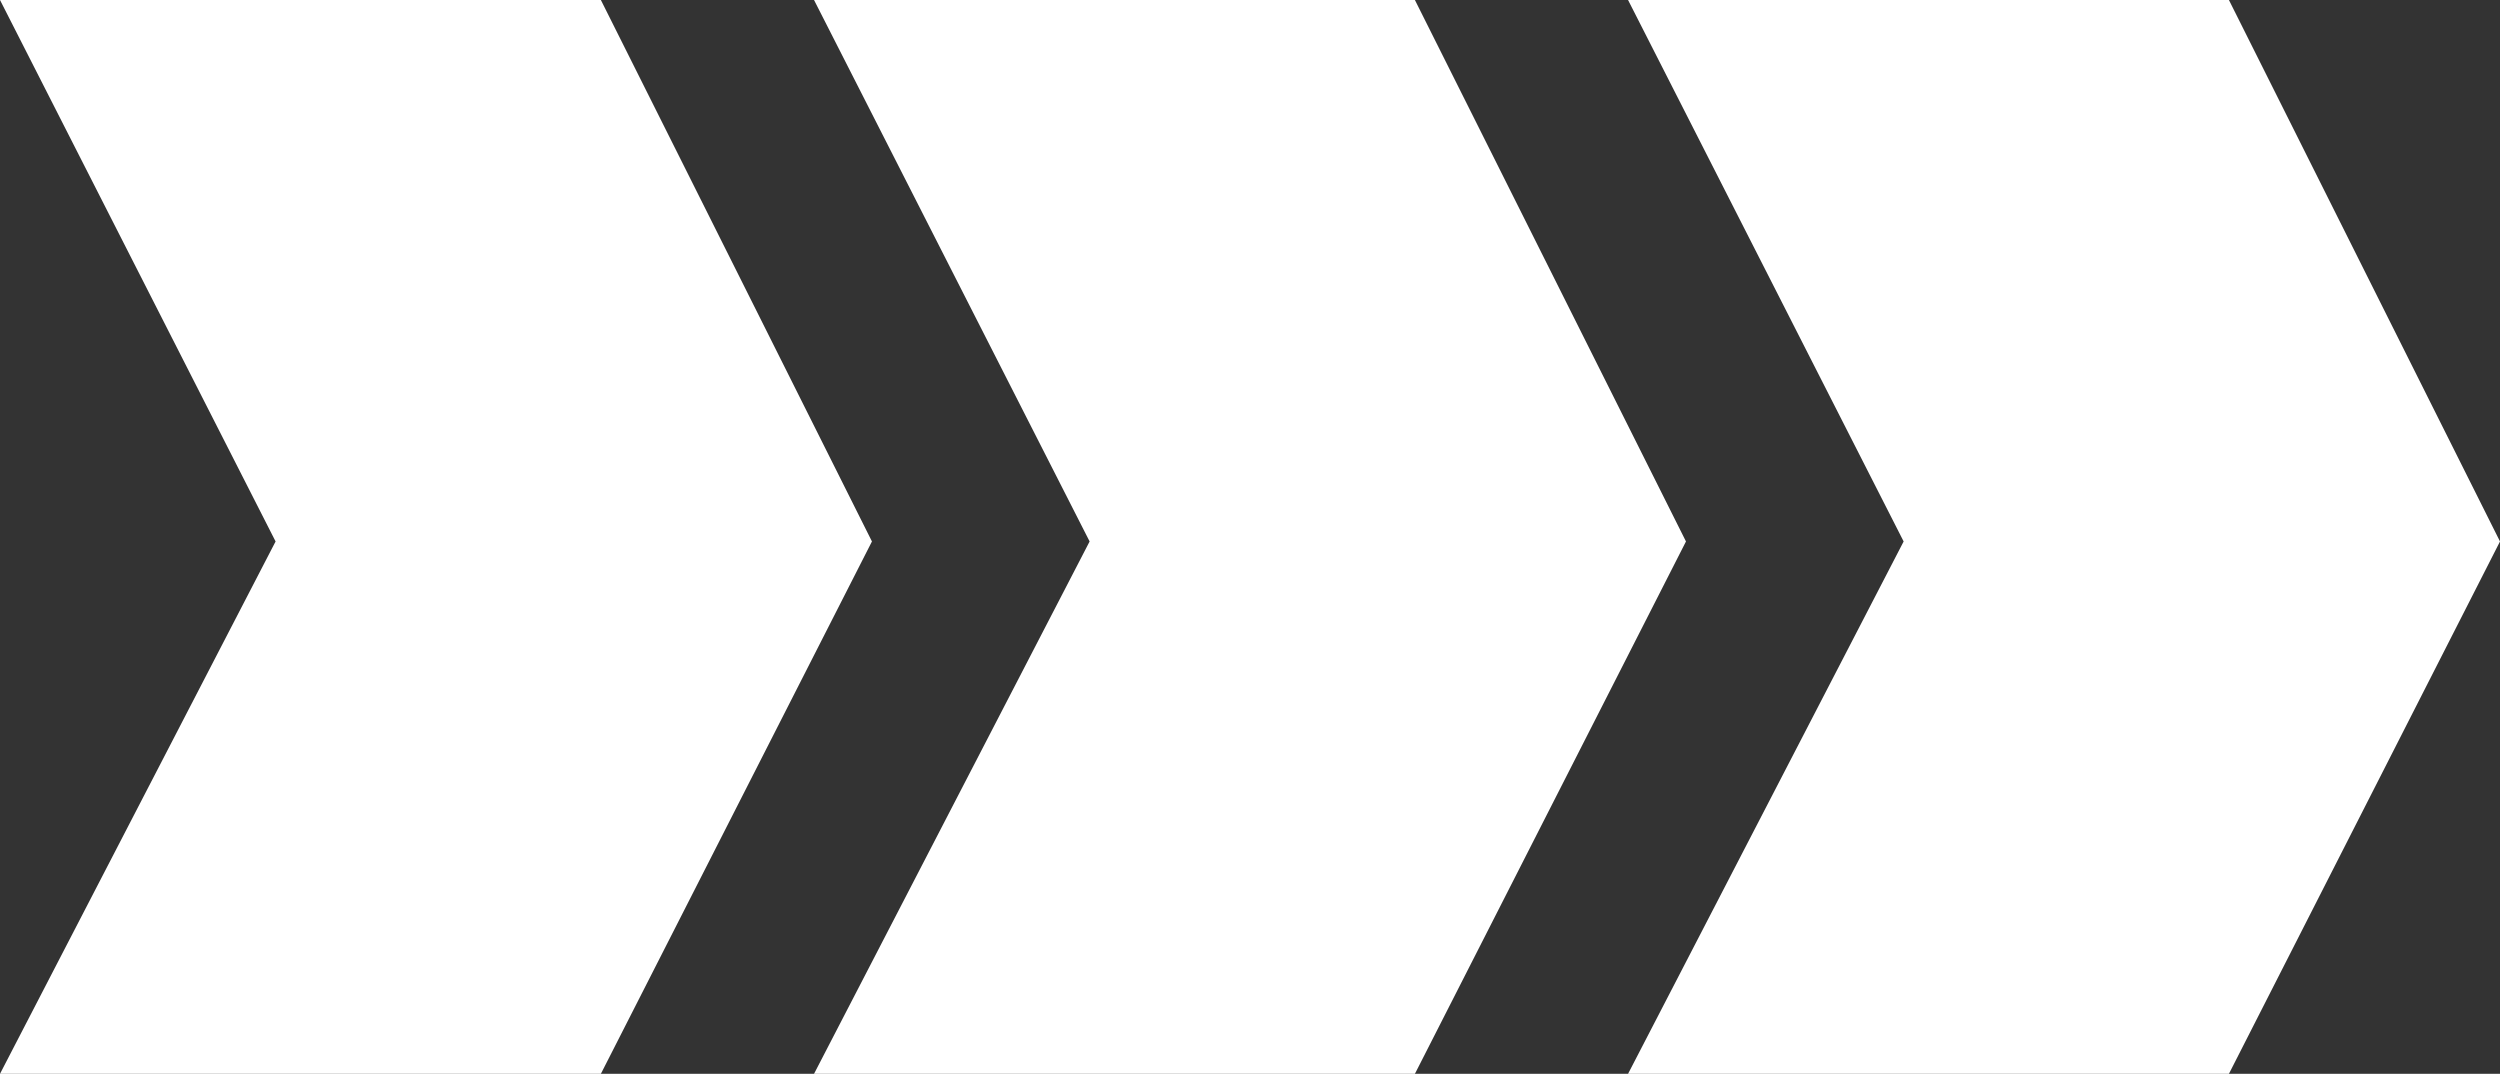 <?xml version="1.0" encoding="UTF-8"?> <svg xmlns="http://www.w3.org/2000/svg" width="1490" height="640" viewBox="0 0 1490 640" fill="none"><rect x="0" y="0" width="1490" height="640" fill="#333333" stroke="none"/><path d="M1328.44 0H970.321L1134.57 322.712L970.321 640H1328.44L1490 322.712L1328.44 0Z" fill="white"></path><path d="M843.283 0H485.161L649.412 322.712L485.161 640H843.283L1004.84 322.712L843.283 0Z" fill="white"></path><path d="M358.121 0H0L164.251 322.712L0 640H358.121L519.68 322.712L358.121 0Z" fill="white"></path></svg> 